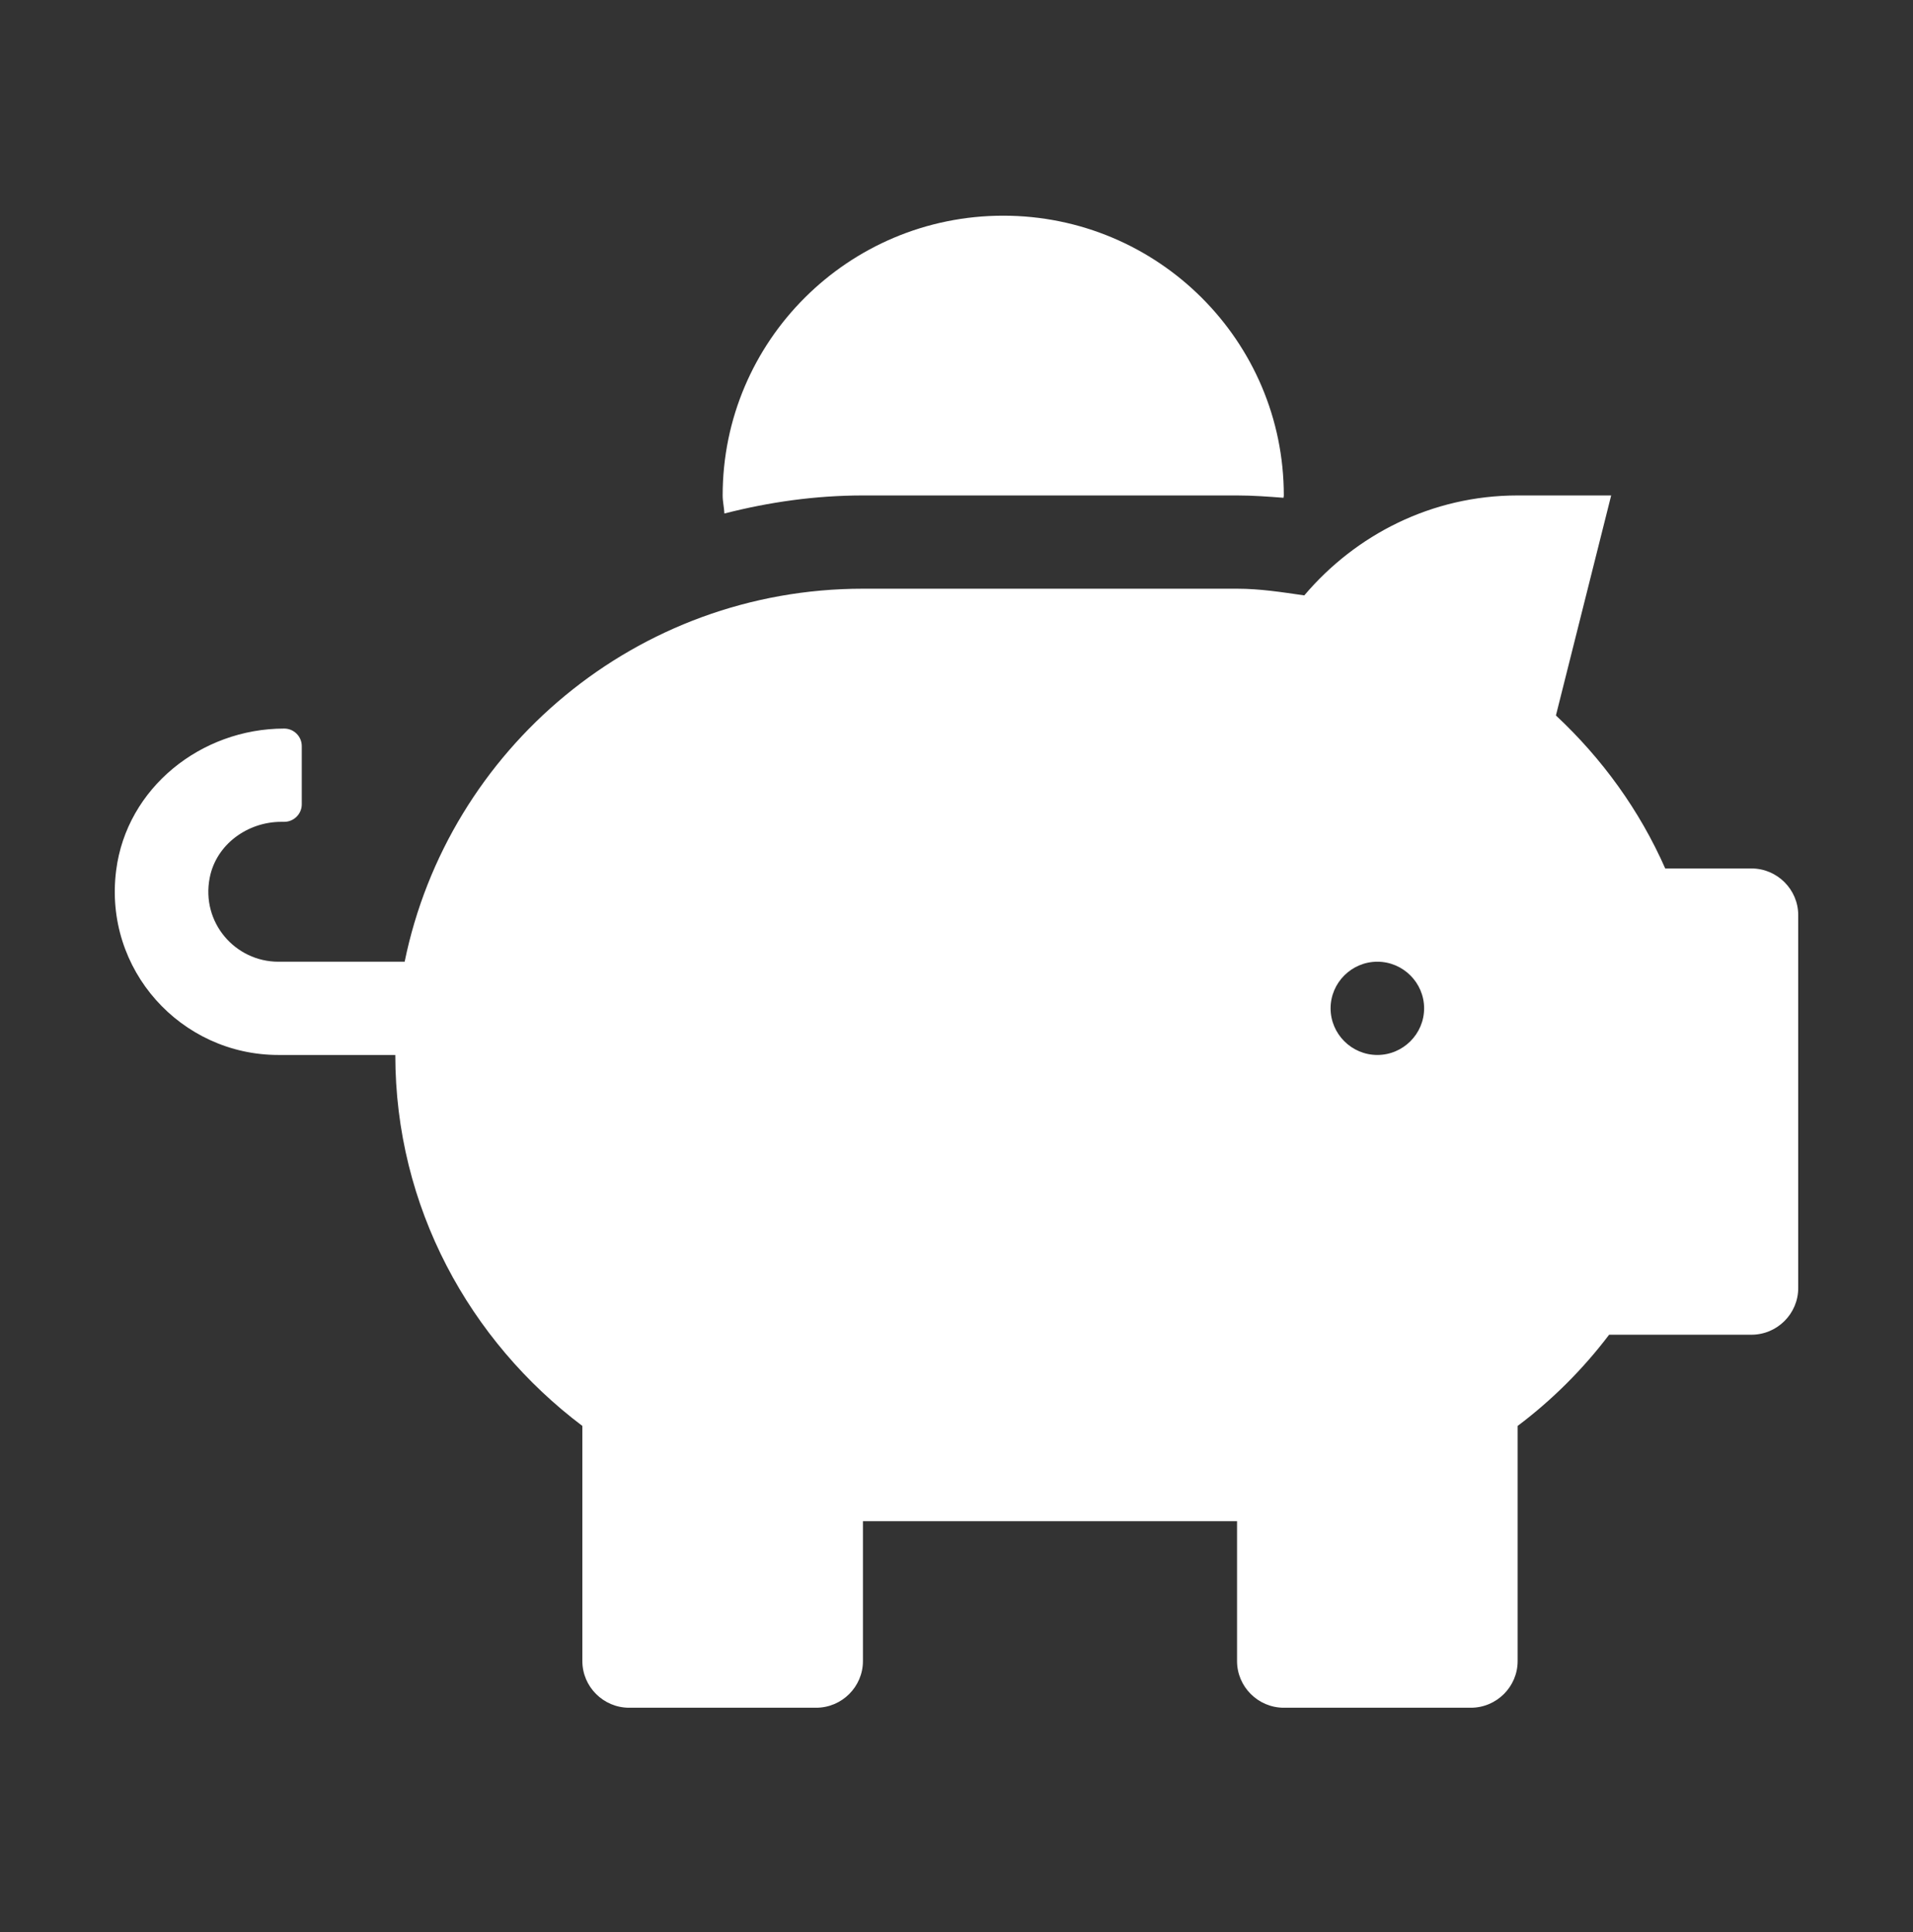 <svg width="100" height="101" viewBox="0 0 100 101" fill="none" xmlns="http://www.w3.org/2000/svg">
<rect x="0" y="0" width="100" height="101" fill="#333333" stroke="none"/>
<path d="M91.555 45.401H87.048C85.704 42.354 83.748 39.657 81.334 37.403L84.222 25.901H79.333C74.841 25.901 70.868 27.957 68.18 31.126C67.018 30.959 65.873 30.776 64.665 30.776H45.109C33.284 30.776 23.429 39.155 21.153 50.276H14.552C12.291 50.276 10.504 48.219 10.962 45.888C11.298 44.152 12.933 42.963 14.705 42.963H14.858C15.362 42.963 15.775 42.552 15.775 42.049V39.002C15.775 38.5 15.362 38.088 14.858 38.088C10.504 38.088 6.623 41.196 6.073 45.492C5.401 50.702 9.465 55.151 14.552 55.151H20.664C20.664 63.103 24.544 70.096 30.442 74.544V86.838C30.442 88.179 31.542 89.276 32.886 89.276H42.665C44.009 89.276 45.109 88.179 45.109 86.838V79.526H64.665V86.838C64.665 88.179 65.766 89.276 67.11 89.276H76.888C78.233 89.276 79.333 88.179 79.333 86.838V74.544C81.136 73.188 82.74 71.589 84.115 69.776H91.555C92.9 69.776 94 68.679 94 67.338V47.838C94 46.498 92.9 45.401 91.555 45.401ZM71.999 55.151C70.655 55.151 69.555 54.054 69.555 52.713C69.555 51.373 70.655 50.276 71.999 50.276C73.344 50.276 74.444 51.373 74.444 52.713C74.444 54.054 73.344 55.151 71.999 55.151ZM45.109 25.901H64.665C65.49 25.901 66.3 25.962 67.095 26.023C67.095 25.977 67.11 25.947 67.11 25.901C67.11 17.827 60.54 11.276 52.443 11.276C44.345 11.276 37.776 17.827 37.776 25.901C37.776 26.221 37.852 26.526 37.867 26.845C40.19 26.251 42.603 25.901 45.109 25.901Z" fill="white"/>
</svg>
